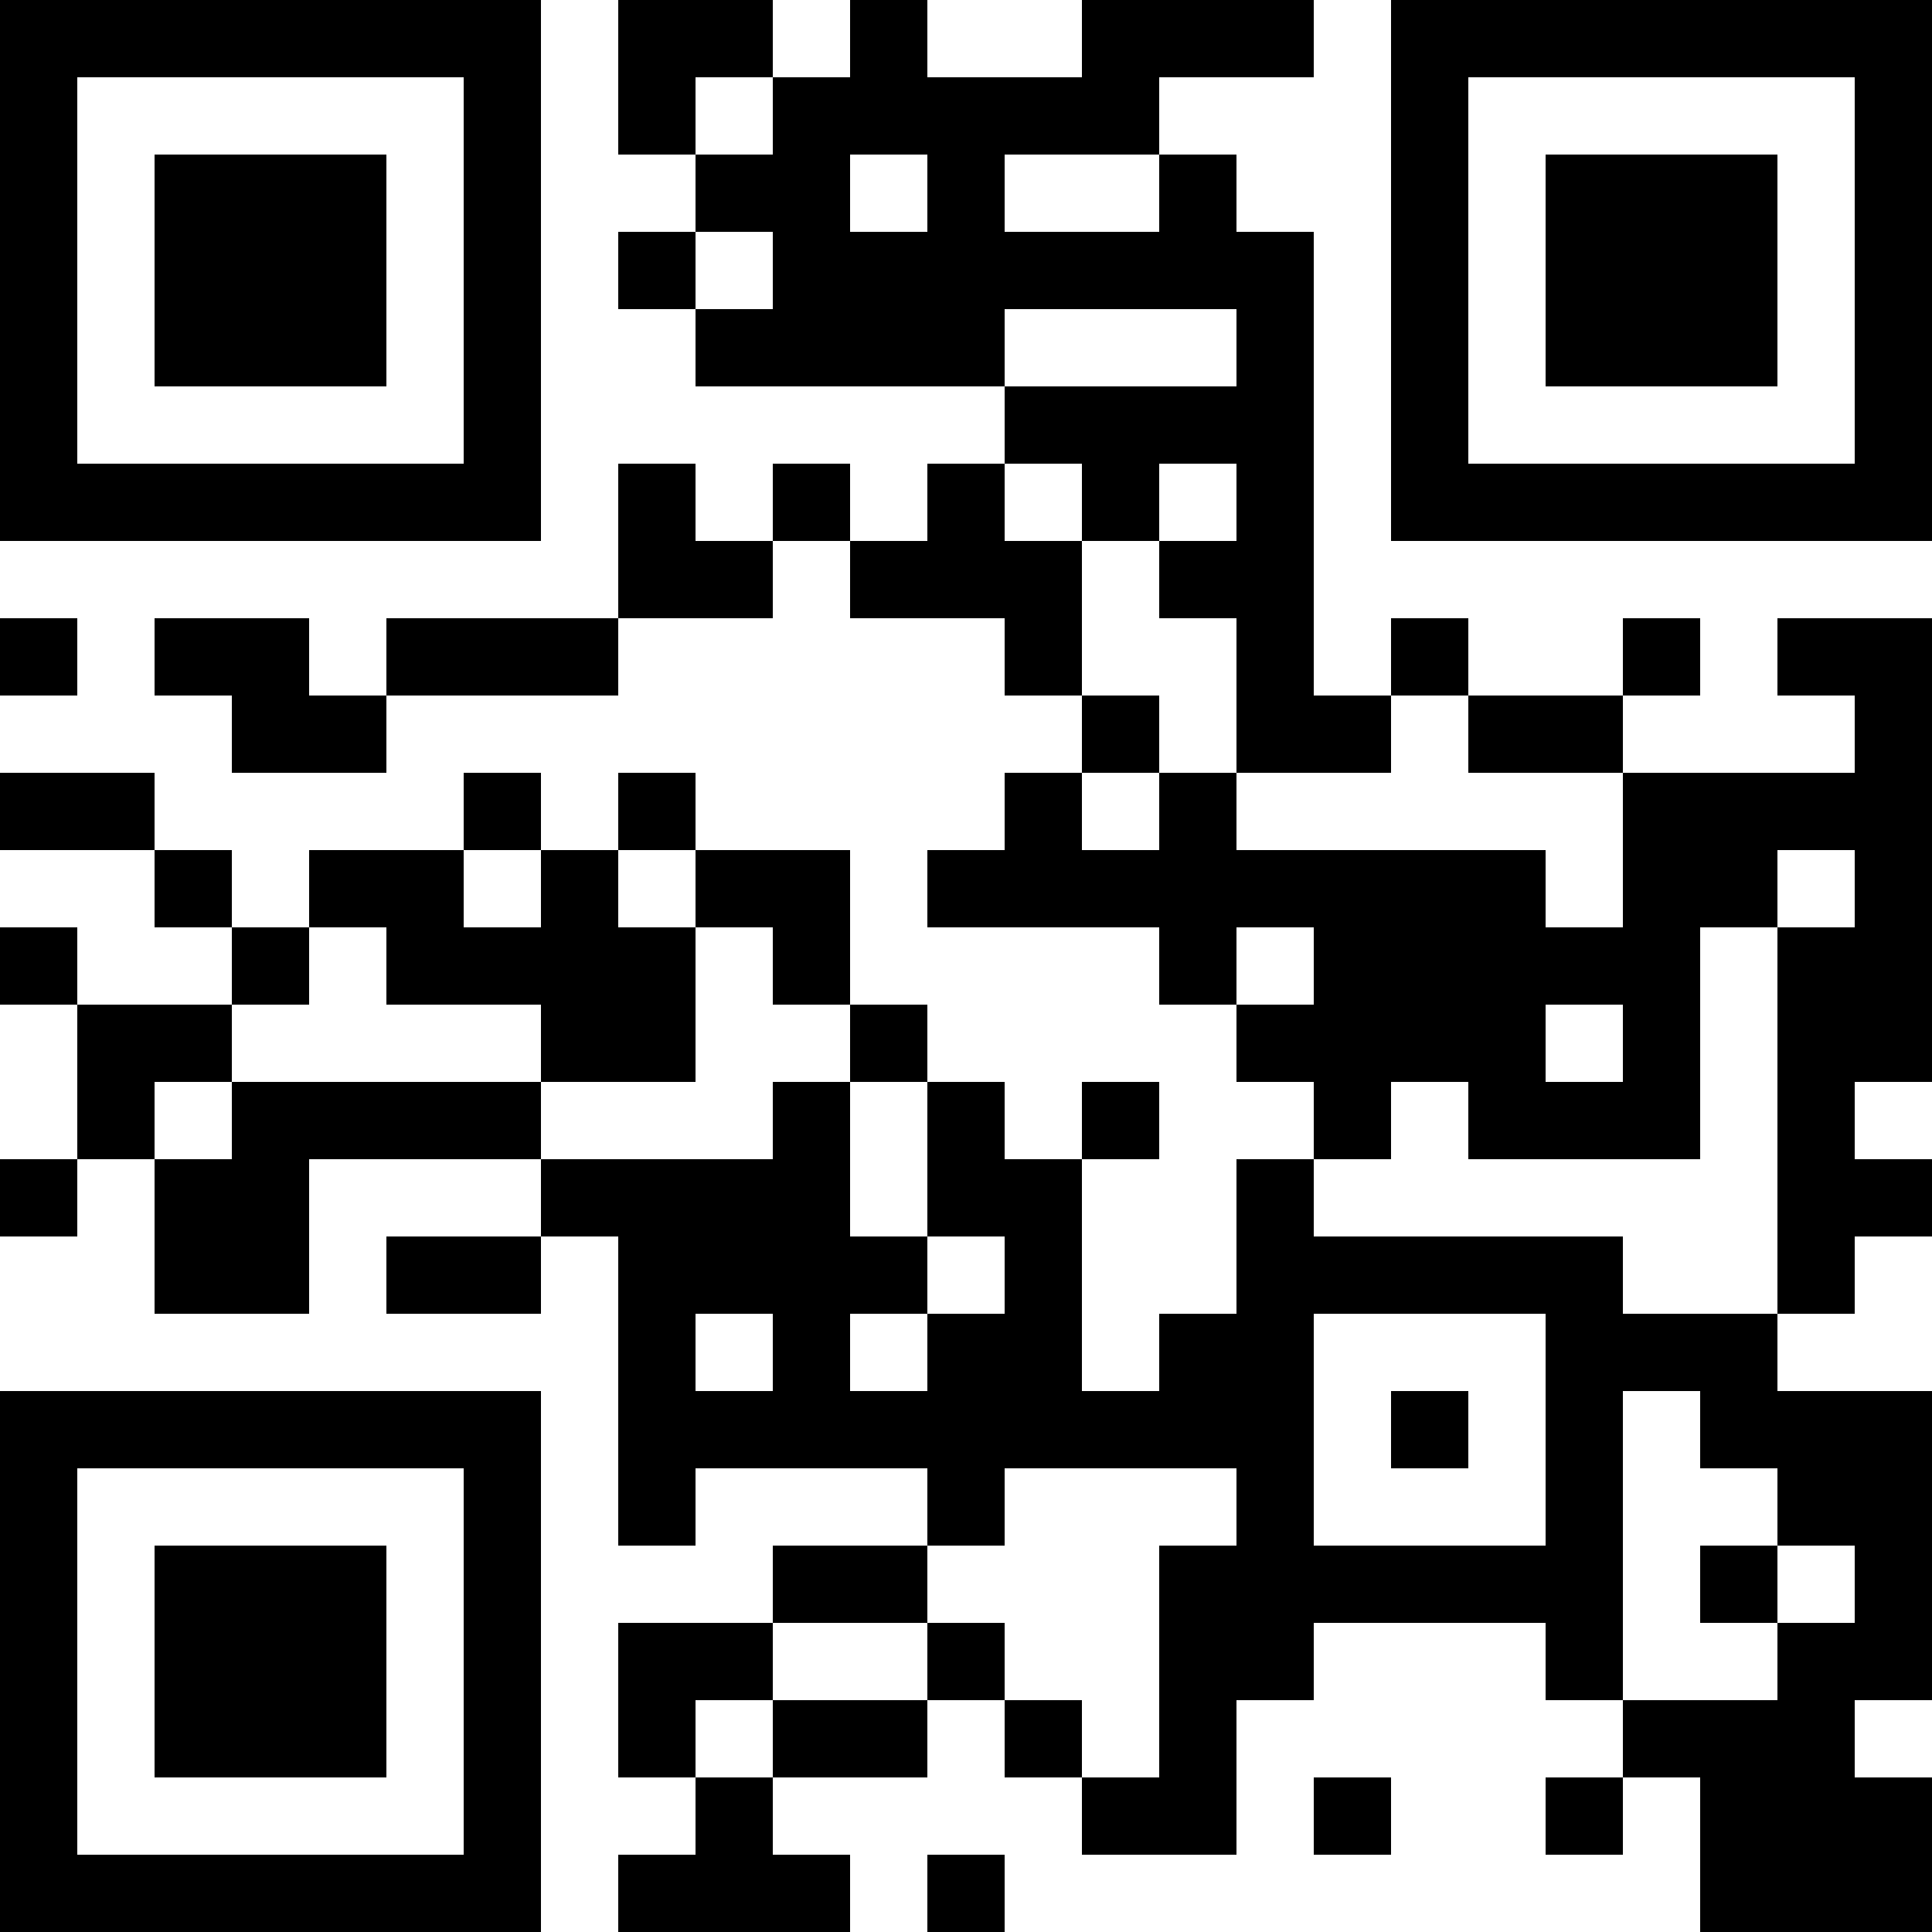 <?xml version="1.0" encoding="UTF-8"?>
<svg xmlns="http://www.w3.org/2000/svg" version="1.1" width="300" height="300" viewBox="0 0 300 300"><rect x="0" y="0" width="300" height="300" fill="#ffffff"/><g transform="scale(12)"><g transform="translate(0,0)"><g><g transform="translate(3.5,3.5)"><path fill-rule="evenodd" d="M-3.5 -3.5L3.5 -3.5L3.5 3.5L-3.5 3.5ZM-2.5 -2.5L-2.5 2.5L2.5 2.5L2.5 -2.5Z" fill="#000000"/><path fill-rule="evenodd" d="M-1.5 -1.5L1.5 -1.5L1.5 1.5L-1.5 1.5Z" fill="#000000"/></g></g><g><g transform="translate(21.5,3.5)"><g transform="rotate(90)"><path fill-rule="evenodd" d="M-3.5 -3.5L3.5 -3.5L3.5 3.5L-3.5 3.5ZM-2.5 -2.5L-2.5 2.5L2.5 2.5L2.5 -2.5Z" fill="#000000"/><path fill-rule="evenodd" d="M-1.5 -1.5L1.5 -1.5L1.5 1.5L-1.5 1.5Z" fill="#000000"/></g></g></g><g><g transform="translate(3.5,21.5)"><g transform="rotate(-90)"><path fill-rule="evenodd" d="M-3.5 -3.5L3.5 -3.5L3.5 3.5L-3.5 3.5ZM-2.5 -2.5L-2.5 2.5L2.5 2.5L2.5 -2.5Z" fill="#000000"/><path fill-rule="evenodd" d="M-1.5 -1.5L1.5 -1.5L1.5 1.5L-1.5 1.5Z" fill="#000000"/></g></g></g><path fill-rule="evenodd" d="M8 0L8 2L9 2L9 3L8 3L8 4L9 4L9 5L13 5L13 6L12 6L12 7L11 7L11 6L10 6L10 7L9 7L9 6L8 6L8 8L5 8L5 9L4 9L4 8L2 8L2 9L3 9L3 10L5 10L5 9L8 9L8 8L10 8L10 7L11 7L11 8L13 8L13 9L14 9L14 10L13 10L13 11L12 11L12 12L15 12L15 13L16 13L16 14L17 14L17 15L16 15L16 17L15 17L15 18L14 18L14 15L15 15L15 14L14 14L14 15L13 15L13 14L12 14L12 13L11 13L11 11L9 11L9 10L8 10L8 11L7 11L7 10L6 10L6 11L4 11L4 12L3 12L3 11L2 11L2 10L0 10L0 11L2 11L2 12L3 12L3 13L1 13L1 12L0 12L0 13L1 13L1 15L0 15L0 16L1 16L1 15L2 15L2 17L4 17L4 15L7 15L7 16L5 16L5 17L7 17L7 16L8 16L8 20L9 20L9 19L12 19L12 20L10 20L10 21L8 21L8 23L9 23L9 24L8 24L8 25L11 25L11 24L10 24L10 23L12 23L12 22L13 22L13 23L14 23L14 24L16 24L16 22L17 22L17 21L20 21L20 22L21 22L21 23L20 23L20 24L21 24L21 23L22 23L22 25L25 25L25 23L24 23L24 22L25 22L25 18L23 18L23 17L24 17L24 16L25 16L25 15L24 15L24 14L25 14L25 8L23 8L23 9L24 9L24 10L21 10L21 9L22 9L22 8L21 8L21 9L19 9L19 8L18 8L18 9L17 9L17 3L16 3L16 2L15 2L15 1L17 1L17 0L14 0L14 1L12 1L12 0L11 0L11 1L10 1L10 0ZM9 1L9 2L10 2L10 1ZM11 2L11 3L12 3L12 2ZM13 2L13 3L15 3L15 2ZM9 3L9 4L10 4L10 3ZM13 4L13 5L16 5L16 4ZM13 6L13 7L14 7L14 9L15 9L15 10L14 10L14 11L15 11L15 10L16 10L16 11L20 11L20 12L21 12L21 10L19 10L19 9L18 9L18 10L16 10L16 8L15 8L15 7L16 7L16 6L15 6L15 7L14 7L14 6ZM0 8L0 9L1 9L1 8ZM6 11L6 12L7 12L7 11ZM8 11L8 12L9 12L9 14L7 14L7 13L5 13L5 12L4 12L4 13L3 13L3 14L2 14L2 15L3 15L3 14L7 14L7 15L10 15L10 14L11 14L11 16L12 16L12 17L11 17L11 18L12 18L12 17L13 17L13 16L12 16L12 14L11 14L11 13L10 13L10 12L9 12L9 11ZM23 11L23 12L22 12L22 15L19 15L19 14L18 14L18 15L17 15L17 16L21 16L21 17L23 17L23 12L24 12L24 11ZM16 12L16 13L17 13L17 12ZM20 13L20 14L21 14L21 13ZM9 17L9 18L10 18L10 17ZM17 17L17 20L20 20L20 17ZM18 18L18 19L19 19L19 18ZM21 18L21 22L23 22L23 21L24 21L24 20L23 20L23 19L22 19L22 18ZM13 19L13 20L12 20L12 21L10 21L10 22L9 22L9 23L10 23L10 22L12 22L12 21L13 21L13 22L14 22L14 23L15 23L15 20L16 20L16 19ZM22 20L22 21L23 21L23 20ZM17 23L17 24L18 24L18 23ZM12 24L12 25L13 25L13 24Z" fill="#000000"/></g></g></svg>
